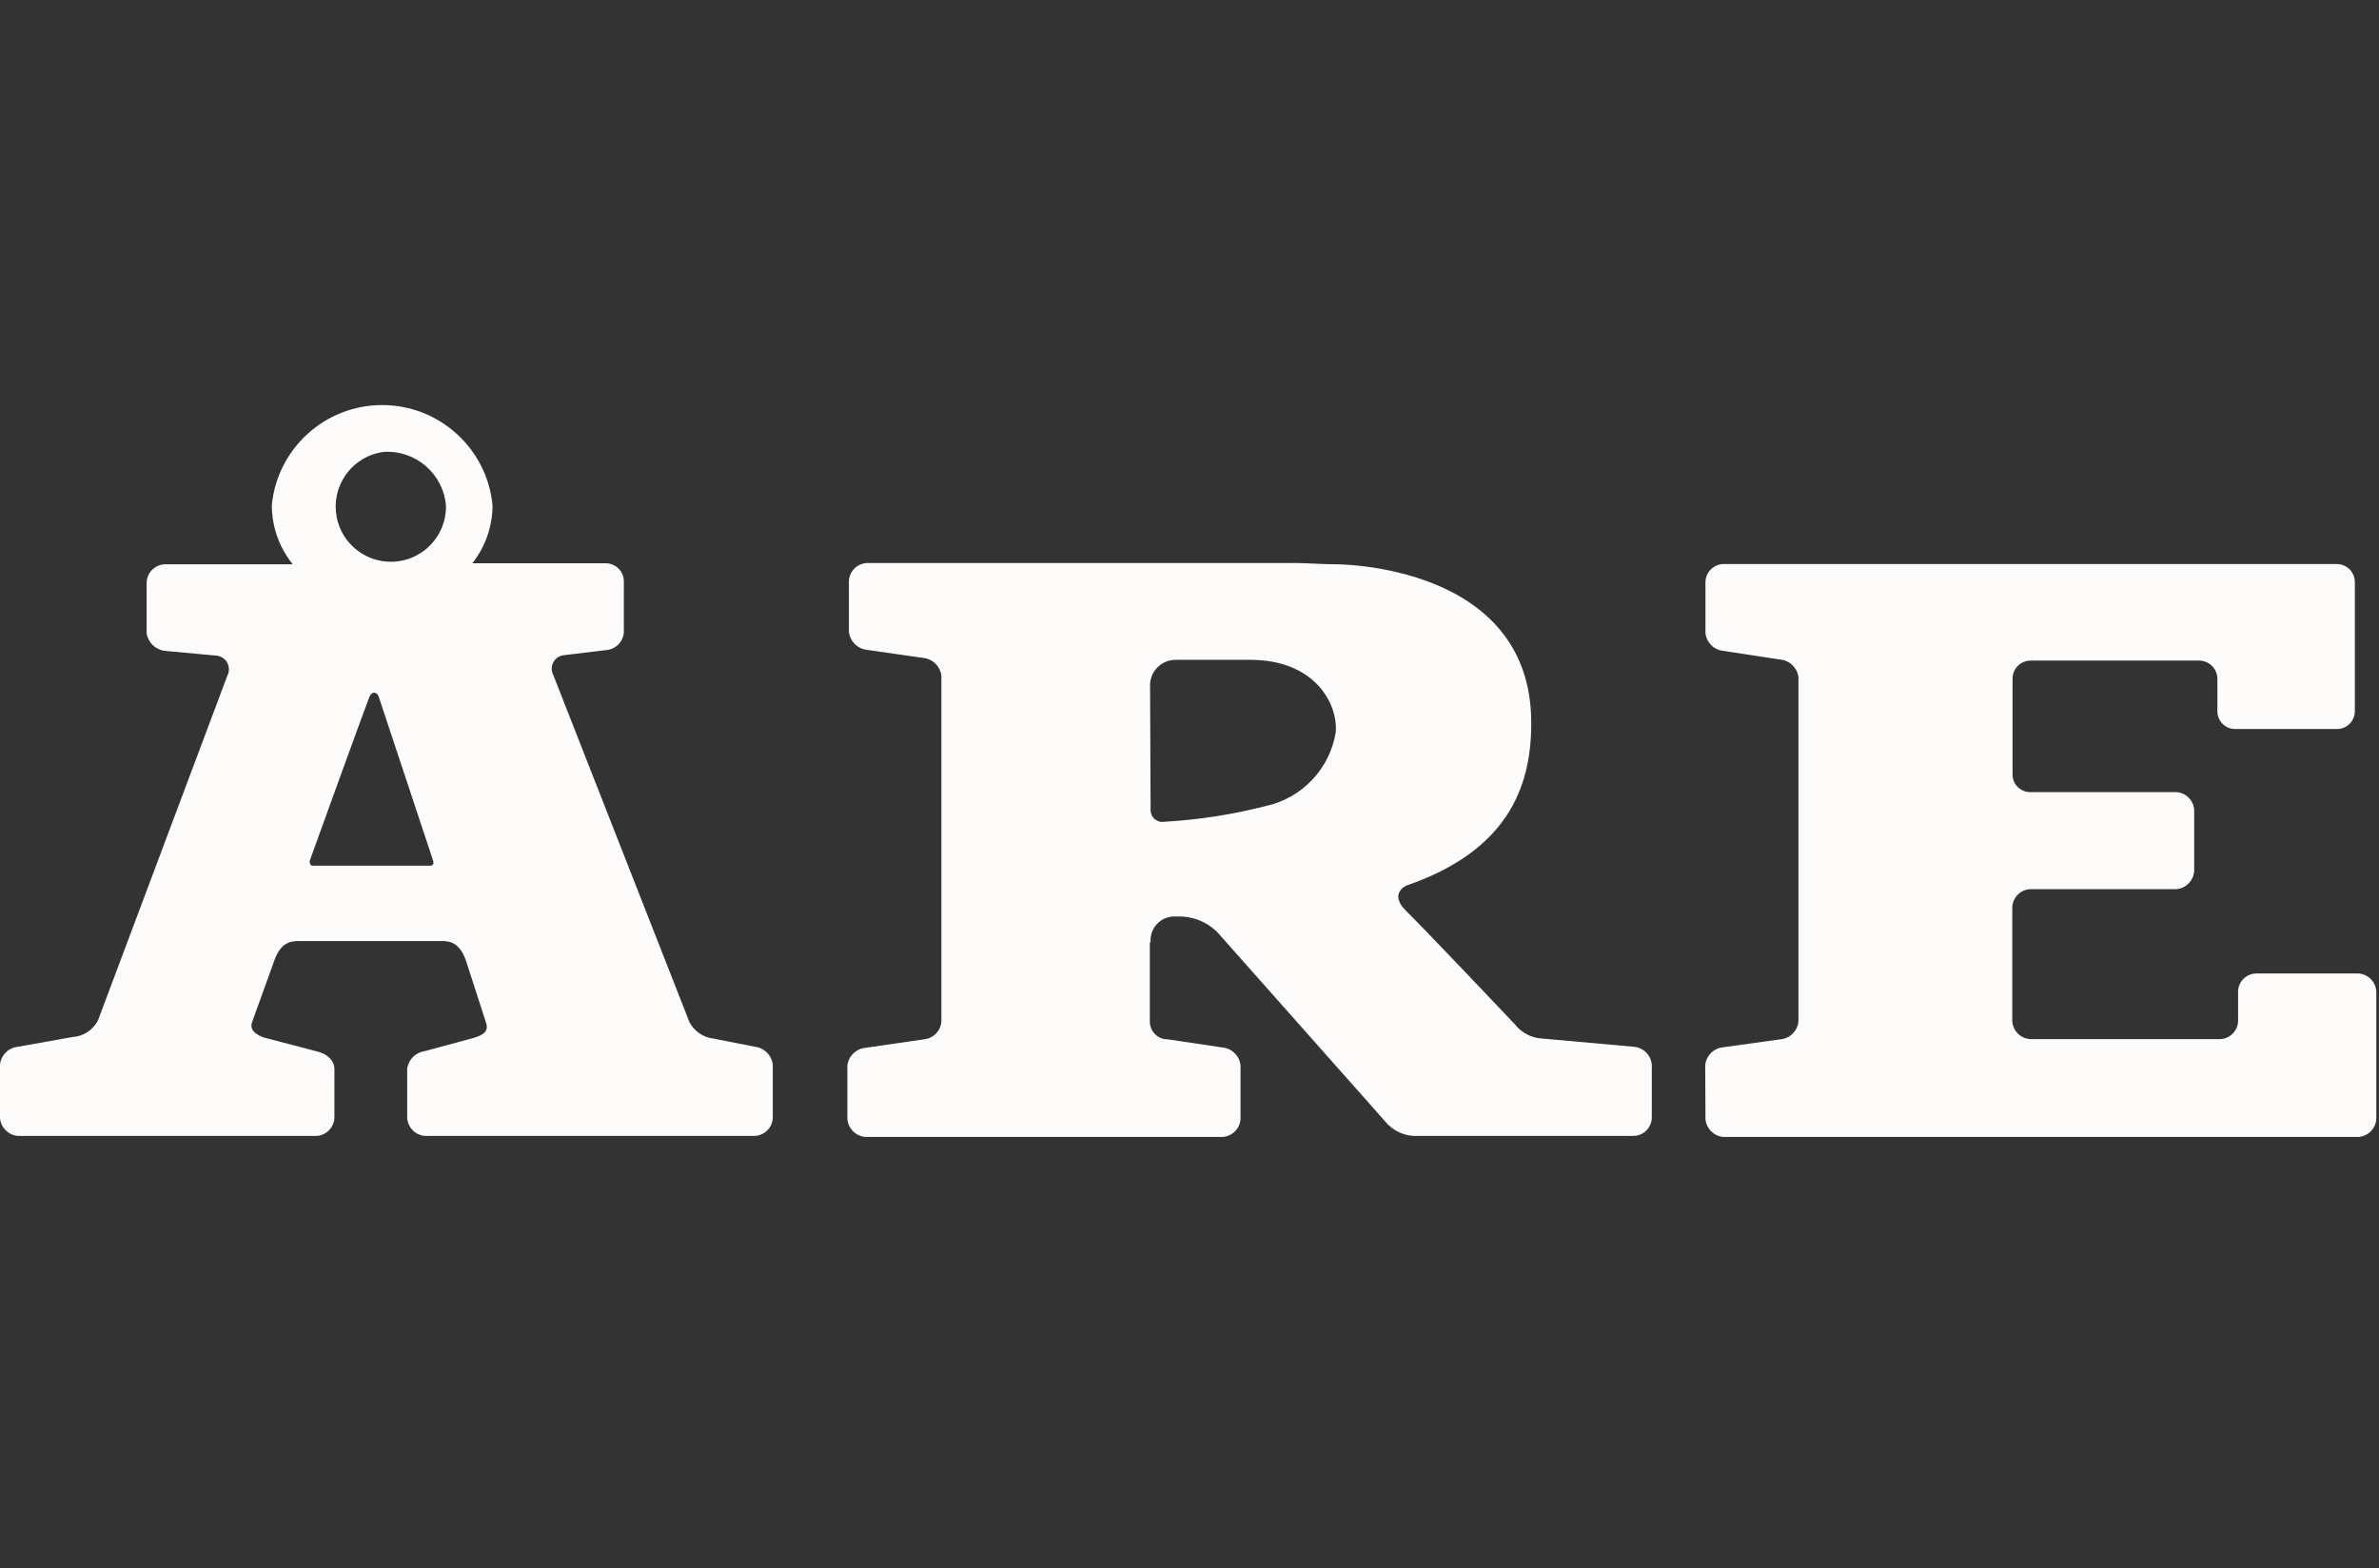 <svg width="91" height="60" viewBox="0 0 91 60" fill="none" xmlns="http://www.w3.org/2000/svg">
<rect x="0" y="0" width="91" height="60" fill="#333333" stroke="none"/>
<path d="M65.227 40.75C65.262 40.389 65.549 40.101 65.91 40.066L68.09 39.763C68.459 39.737 68.756 39.447 68.793 39.079V25.907C68.749 25.547 68.461 25.267 68.099 25.233L65.92 24.9C65.559 24.865 65.271 24.578 65.236 24.216V22.262C65.246 21.889 65.547 21.588 65.92 21.578H89.373C89.556 21.575 89.734 21.646 89.866 21.773C89.998 21.902 90.073 22.078 90.076 22.262V27.216C90.073 27.399 89.998 27.574 89.865 27.701C89.733 27.828 89.555 27.896 89.373 27.89H85.513C85.331 27.895 85.154 27.827 85.024 27.7C84.892 27.573 84.819 27.399 84.819 27.216V25.946C84.803 25.561 84.481 25.262 84.096 25.272H77.686C77.306 25.266 76.992 25.567 76.982 25.946V29.64C76.985 29.822 77.06 29.995 77.193 30.12C77.326 30.245 77.504 30.312 77.686 30.304H83.246C83.611 30.324 83.905 30.613 83.93 30.978V33.333C83.9 33.699 83.611 33.988 83.246 34.017H77.646C77.281 34.042 76.992 34.336 76.972 34.701V39.069C76.996 39.437 77.289 39.73 77.656 39.753H84.936C85.304 39.734 85.596 39.437 85.61 39.069V37.926C85.62 37.549 85.927 37.247 86.304 37.242H90.213C90.58 37.266 90.874 37.559 90.897 37.926V42.812C90.874 43.179 90.58 43.472 90.213 43.496H65.91C65.551 43.46 65.267 43.173 65.236 42.812L65.227 40.75ZM43.983 36.06V39.108C43.998 39.48 44.305 39.769 44.676 39.763L46.777 40.076C47.136 40.115 47.416 40.401 47.452 40.76V42.812C47.428 43.176 47.141 43.467 46.777 43.496H33.097C32.733 43.464 32.445 43.175 32.413 42.812V40.76C32.457 40.4 32.745 40.12 33.107 40.086L35.335 39.763C35.693 39.732 35.978 39.447 36.009 39.089V25.848C35.967 25.498 35.694 25.221 35.344 25.174L33.156 24.861C32.797 24.818 32.515 24.536 32.472 24.177V22.223C32.491 21.847 32.798 21.549 33.175 21.539H49.543C49.934 21.539 50.618 21.588 51.087 21.588C51.087 21.588 58.601 21.539 58.572 27.685C58.572 30.197 57.595 32.571 53.794 33.881C53.794 33.881 53.1 34.184 53.794 34.858C54.487 35.532 57.937 39.177 57.937 39.177C58.197 39.516 58.594 39.72 59.021 39.734L62.5 40.047C62.864 40.079 63.152 40.367 63.184 40.731V42.773C63.169 43.144 62.871 43.442 62.5 43.457H54.057C53.637 43.428 53.248 43.226 52.983 42.9L46.709 35.825C46.328 35.354 45.761 35.076 45.155 35.063H44.911C44.659 35.065 44.419 35.17 44.249 35.356C44.079 35.542 43.993 35.789 44.012 36.04L43.983 36.06ZM44.012 30.978C44.007 31.115 44.064 31.245 44.166 31.334C44.269 31.422 44.406 31.461 44.54 31.438C45.842 31.364 47.135 31.164 48.4 30.841C49.797 30.543 50.867 29.418 51.096 28.008C51.175 26.894 50.276 25.242 47.813 25.242H44.97C44.7 25.242 44.442 25.353 44.256 25.549C44.071 25.745 43.976 26.008 43.992 26.278L44.012 30.978ZM11.159 21.539C10.667 20.908 10.399 20.132 10.397 19.33C10.606 17.156 12.434 15.496 14.619 15.496C16.803 15.496 18.631 17.157 18.84 19.33C18.84 20.136 18.566 20.916 18.068 21.549H23.169C23.548 21.549 23.858 21.854 23.863 22.233V24.187C23.839 24.554 23.546 24.848 23.179 24.871L21.566 25.066C21.394 25.086 21.244 25.188 21.163 25.34C21.082 25.494 21.084 25.676 21.166 25.829L26.374 39.108C26.56 39.455 26.902 39.69 27.293 39.734L28.885 40.047C29.242 40.09 29.52 40.374 29.56 40.731V42.783C29.535 43.148 29.241 43.437 28.875 43.457H16.25C15.892 43.426 15.607 43.141 15.576 42.783V40.887C15.622 40.535 15.899 40.259 16.25 40.213L18.127 39.705C18.478 39.597 18.713 39.46 18.586 39.108L17.843 36.812C17.619 36.108 17.257 36.001 16.925 36.001H11.433C11.032 36.001 10.7 36.108 10.456 36.851L9.655 39.069C9.508 39.421 9.83 39.597 10.104 39.695L12.117 40.222C12.498 40.31 12.791 40.555 12.791 40.897V42.773C12.772 43.146 12.471 43.442 12.097 43.457H0.684C0.322 43.426 0.036 43.142 0 42.783V40.731C0.035 40.369 0.322 40.082 0.684 40.047L2.765 39.675C3.178 39.652 3.547 39.414 3.743 39.05L8.697 25.848C8.775 25.699 8.775 25.521 8.7 25.369C8.625 25.22 8.482 25.115 8.316 25.086L6.303 24.9C5.947 24.856 5.663 24.581 5.609 24.226V22.272C5.629 21.895 5.935 21.598 6.313 21.588H11.198L11.159 21.539ZM14.501 26.689C14.423 26.434 14.198 26.444 14.12 26.689C13.954 27.099 11.843 32.943 11.843 32.943C11.843 32.943 11.843 33.118 11.951 33.118H16.456C16.573 33.118 16.602 33.03 16.563 32.913L14.501 26.698V26.689ZM14.677 17.288C13.556 17.435 12.75 18.438 12.848 19.565C12.946 20.691 13.913 21.539 15.044 21.49C16.172 21.441 17.062 20.51 17.061 19.379C16.977 18.145 15.912 17.21 14.677 17.288Z" fill="#FEFCFB"/>
</svg>
